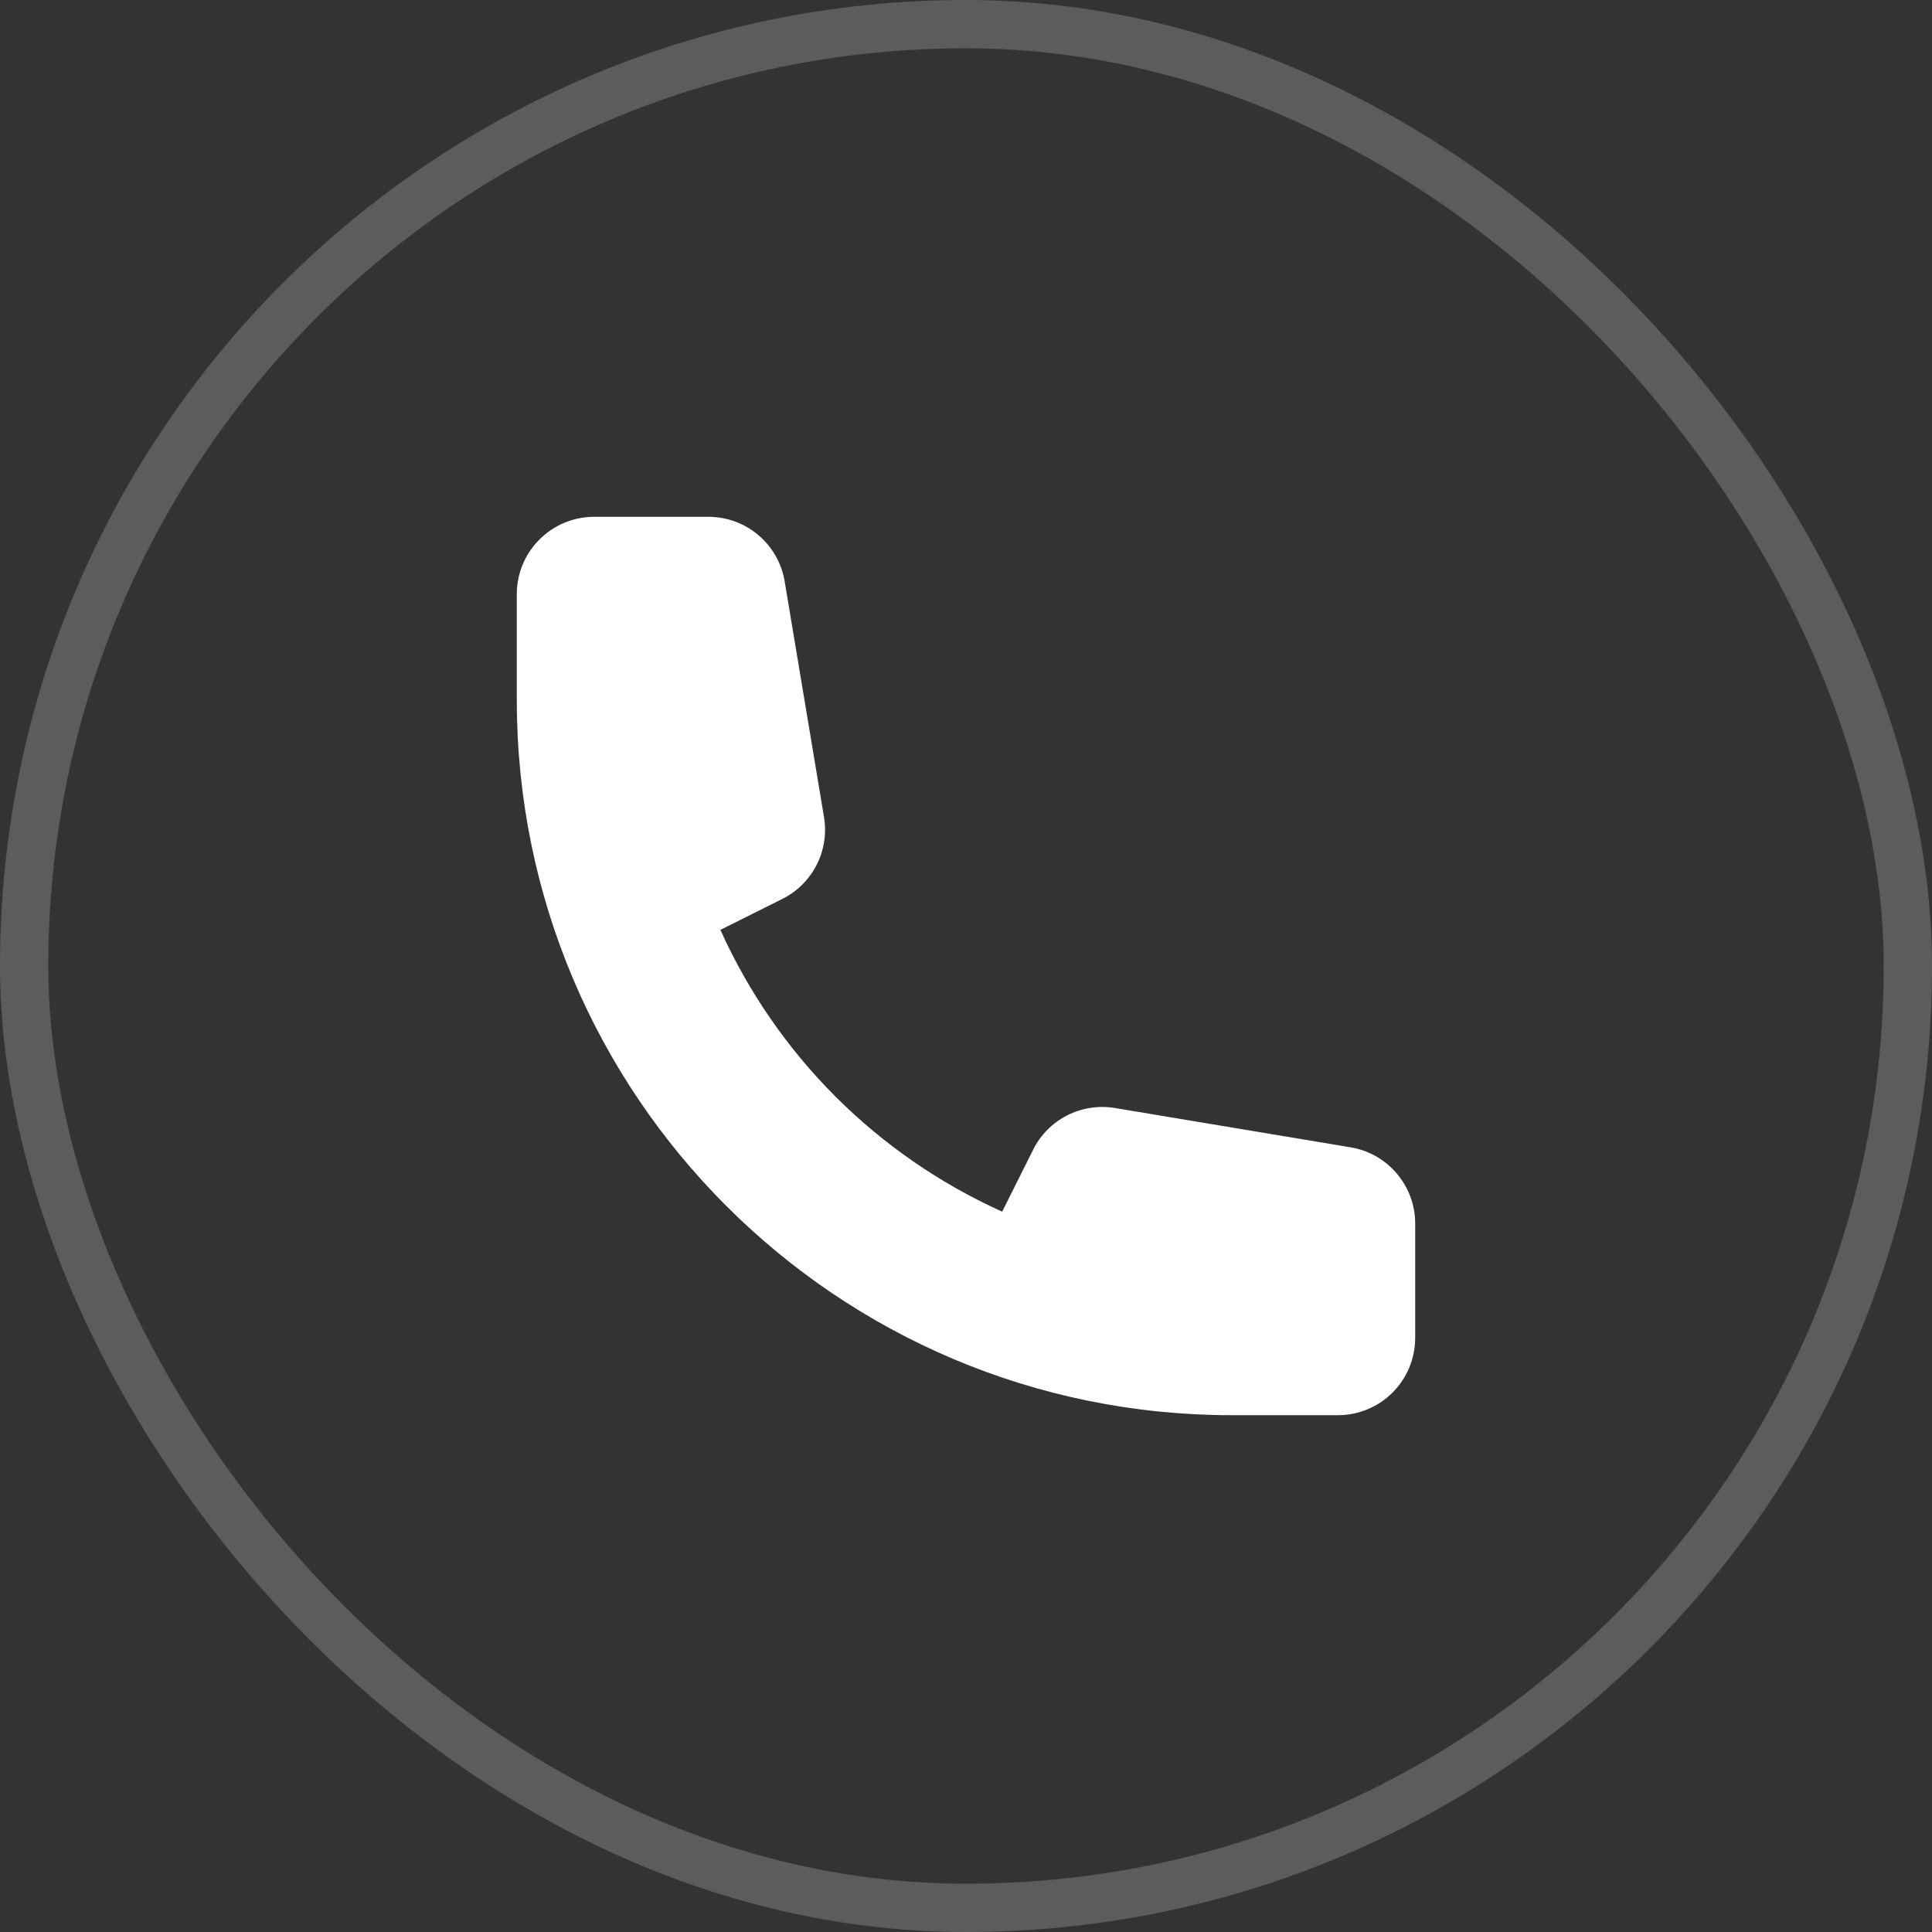 <?xml version="1.0" encoding="UTF-8"?> <svg xmlns="http://www.w3.org/2000/svg" width="40" height="40" viewBox="0 0 40 40" fill="none"><rect x="0" y="0" width="40" height="40" fill="#333333" stroke="none"/> <rect x="0.5" y="0.5" width="39" height="39" rx="19.5" stroke="white" stroke-opacity="0.2"></rect> <path fill-rule="evenodd" clip-rule="evenodd" d="M15.703 11.08C15.414 10.835 15.047 10.7 14.668 10.7H12.3C11.876 10.7 11.469 10.869 11.169 11.169C10.868 11.469 10.7 11.876 10.7 12.3V14.5C10.7 22.674 17.326 29.3 25.5 29.3H27.7C28.124 29.3 28.531 29.132 28.831 28.832C29.131 28.532 29.3 28.125 29.3 27.7V25.332C29.3 24.953 29.165 24.587 28.92 24.298C28.675 24.009 28.336 23.816 27.962 23.754L23.084 22.94C22.746 22.884 22.399 22.938 22.094 23.093C21.789 23.248 21.542 23.498 21.39 23.804L20.749 25.086C19.465 24.507 18.295 23.7 17.297 22.703C16.3 21.705 15.493 20.535 14.915 19.252L16.196 18.612C16.503 18.459 16.752 18.212 16.908 17.906C17.063 17.601 17.116 17.254 17.06 16.916L16.246 12.038C16.184 11.664 15.991 11.325 15.703 11.08Z" fill="white"></path> </svg> 